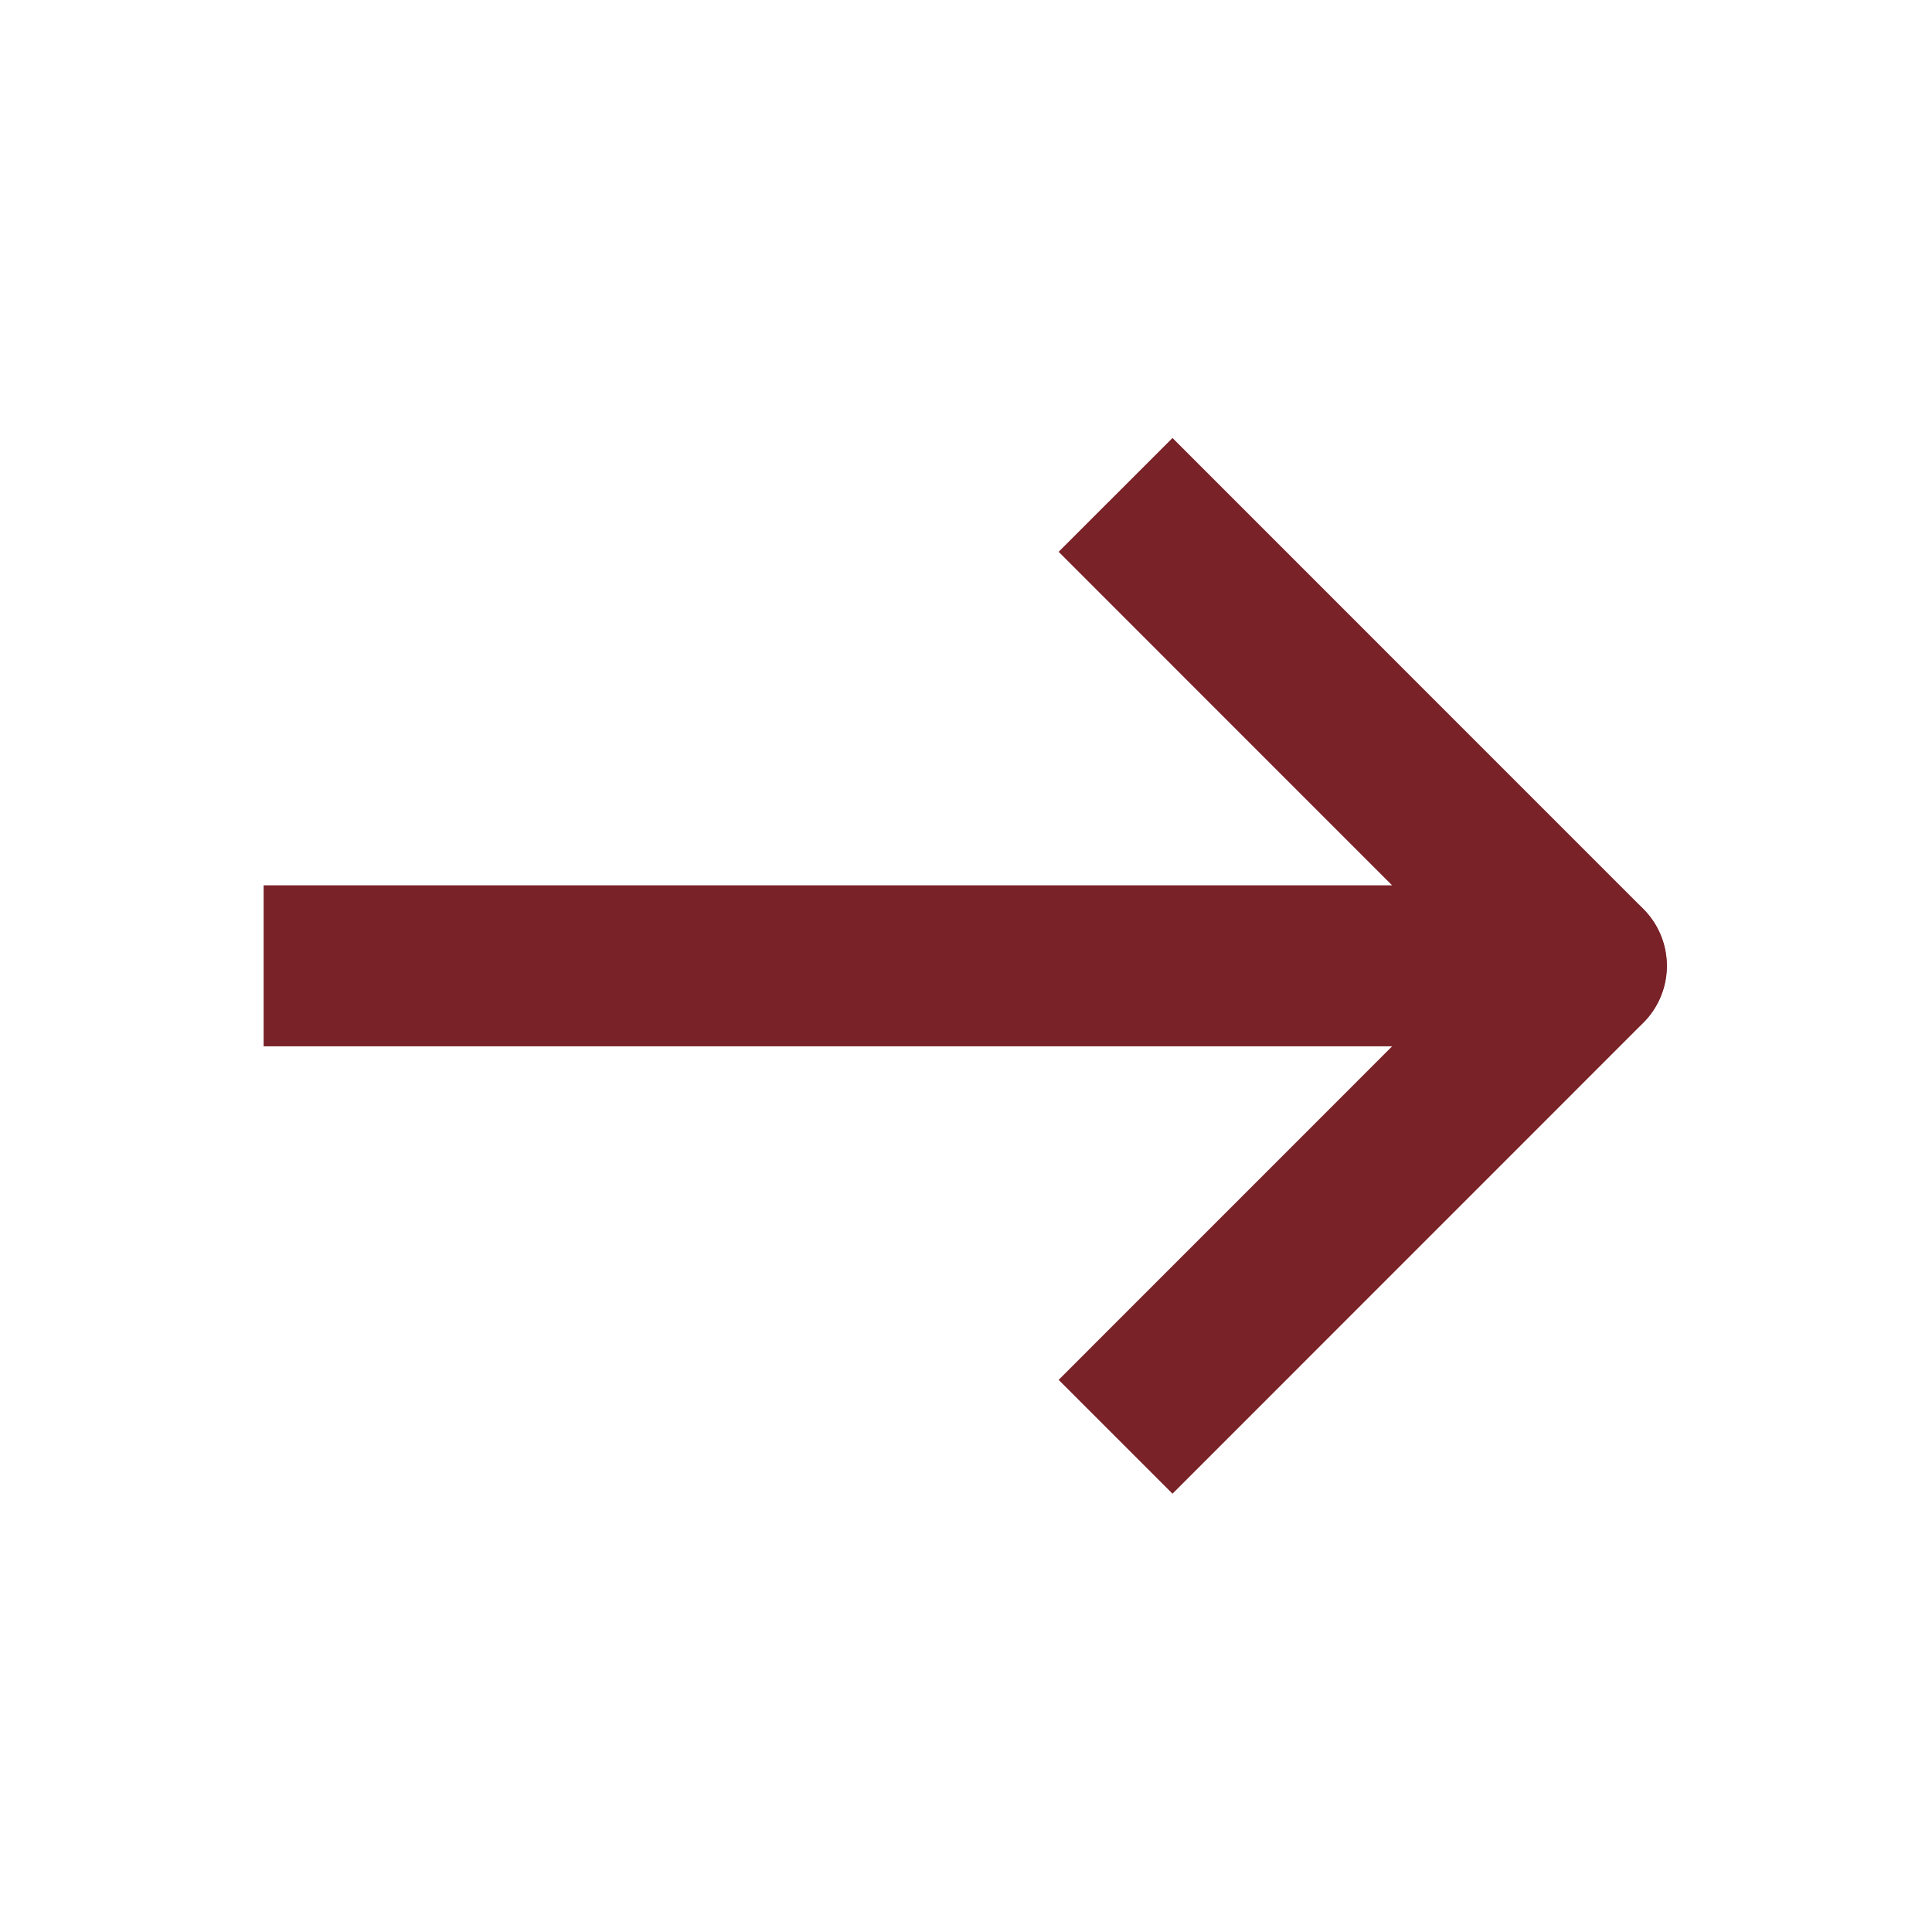 <svg width="24" height="24" viewBox="0 0 24 24" fill="none" xmlns="http://www.w3.org/2000/svg">
<path d="M14.565 17.141L19.707 11.998L14.565 6.855" stroke="#792228" stroke-width="2" stroke-linecap="square" stroke-linejoin="round"/>
<path d="M4.275 10.998H3.275V12.998H4.275V10.998ZM19.704 12.998C20.256 12.998 20.704 12.55 20.704 11.998C20.704 11.445 20.256 10.998 19.704 10.998V12.998ZM4.275 11.998V12.998H19.704V11.998V10.998L4.275 10.998V11.998Z" fill="#792228"/>
</svg>
